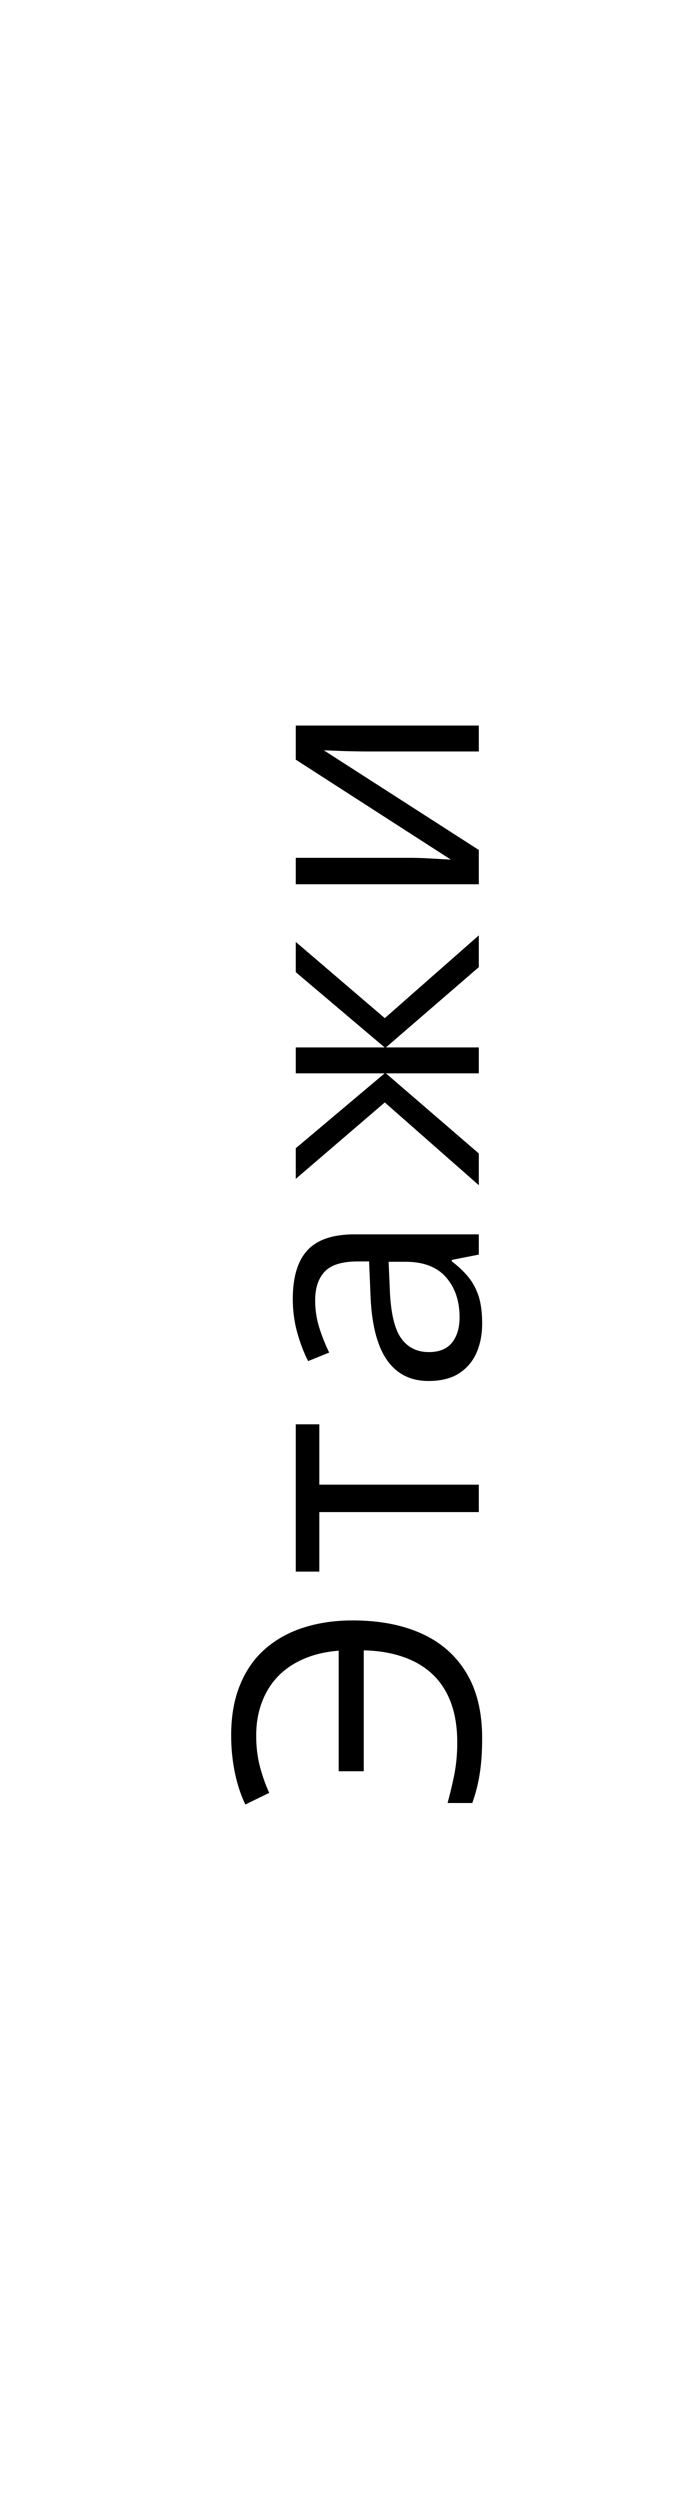 <?xml version="1.0" encoding="UTF-8"?> <svg xmlns="http://www.w3.org/2000/svg" width="20" height="73" viewBox="0 0 20 73" fill="none"><rect x="0" y="0" width="20" height="73" fill="#808080" stroke="none"/> <rect width="73" height="20" transform="translate(0 73) rotate(-90)" fill="white"></rect> <path d="M7.491 50.685C7.491 51.014 7.529 51.319 7.604 51.599C7.678 51.875 7.768 52.126 7.872 52.351L7.174 52.692C7.04 52.416 6.938 52.103 6.866 51.755C6.795 51.407 6.759 51.047 6.759 50.676C6.759 50.106 6.847 49.611 7.022 49.191C7.195 48.768 7.441 48.418 7.76 48.142C8.079 47.865 8.455 47.658 8.888 47.522C9.321 47.385 9.796 47.316 10.313 47.316C11.085 47.316 11.754 47.443 12.32 47.697C12.887 47.951 13.325 48.334 13.634 48.845C13.943 49.352 14.098 49.989 14.098 50.754C14.098 51.167 14.073 51.519 14.024 51.809C13.979 52.095 13.907 52.375 13.81 52.648L13.087 52.648C13.162 52.372 13.229 52.09 13.287 51.804C13.342 51.514 13.37 51.206 13.37 50.881C13.37 50.445 13.31 50.062 13.19 49.733C13.069 49.401 12.892 49.123 12.657 48.898C12.423 48.674 12.136 48.503 11.798 48.386C11.459 48.265 11.072 48.2 10.636 48.19L10.636 51.721L9.903 51.721L9.903 48.2C9.526 48.23 9.189 48.308 8.893 48.435C8.593 48.562 8.339 48.732 8.131 48.947C7.923 49.162 7.765 49.416 7.657 49.709C7.547 49.999 7.491 50.324 7.491 50.685ZM9.337 41.59L9.337 43.352L14 43.352L14 44.153L9.337 44.153L9.337 45.891L8.648 45.891L8.648 41.59L9.337 41.59ZM8.561 37.928C8.561 37.29 8.704 36.816 8.99 36.507C9.277 36.198 9.734 36.043 10.362 36.043L14 36.043L14 36.634L13.209 36.79L13.209 36.829C13.404 36.979 13.569 37.135 13.702 37.298C13.832 37.461 13.932 37.65 14 37.864C14.065 38.076 14.098 38.337 14.098 38.646C14.098 38.971 14.041 39.261 13.927 39.515C13.813 39.766 13.64 39.964 13.409 40.111C13.178 40.254 12.885 40.325 12.53 40.325C11.996 40.325 11.586 40.114 11.3 39.691C11.013 39.267 10.857 38.623 10.831 37.757L10.792 36.834L10.465 36.834C10.003 36.834 9.679 36.934 9.493 37.132C9.308 37.331 9.215 37.611 9.215 37.972C9.215 38.252 9.256 38.519 9.337 38.773C9.418 39.027 9.514 39.267 9.625 39.495L9.01 39.744C8.886 39.504 8.78 39.227 8.692 38.914C8.604 38.602 8.561 38.273 8.561 37.928ZM11.363 36.844L11.398 37.659C11.424 38.327 11.533 38.797 11.725 39.071C11.917 39.344 12.188 39.481 12.54 39.481C12.846 39.481 13.072 39.388 13.219 39.202C13.365 39.017 13.438 38.771 13.438 38.465C13.438 37.99 13.307 37.601 13.043 37.298C12.779 36.995 12.384 36.844 11.856 36.844L11.363 36.844ZM8.648 27.504L11.251 29.73L14 27.313L14 28.241L11.285 30.585L14 30.585L14 31.342L11.285 31.342L14 33.681L14 34.608L11.251 32.191L8.648 34.423L8.648 33.529L11.246 31.342L8.648 31.342L8.648 30.585L11.246 30.585L8.648 28.387L8.648 27.504ZM8.648 25.048L12.013 25.048C12.078 25.048 12.162 25.05 12.267 25.053C12.367 25.056 12.477 25.061 12.594 25.068C12.708 25.074 12.818 25.081 12.926 25.087C13.03 25.091 13.116 25.095 13.185 25.102L8.648 22.182L8.648 21.186L14 21.186L14 21.943L10.719 21.943C10.615 21.943 10.481 21.941 10.318 21.938C10.156 21.935 9.996 21.93 9.84 21.923C9.68 21.917 9.557 21.912 9.469 21.909L14 24.819L14 25.82L8.648 25.82L8.648 25.048Z" fill="black"></path> </svg> 